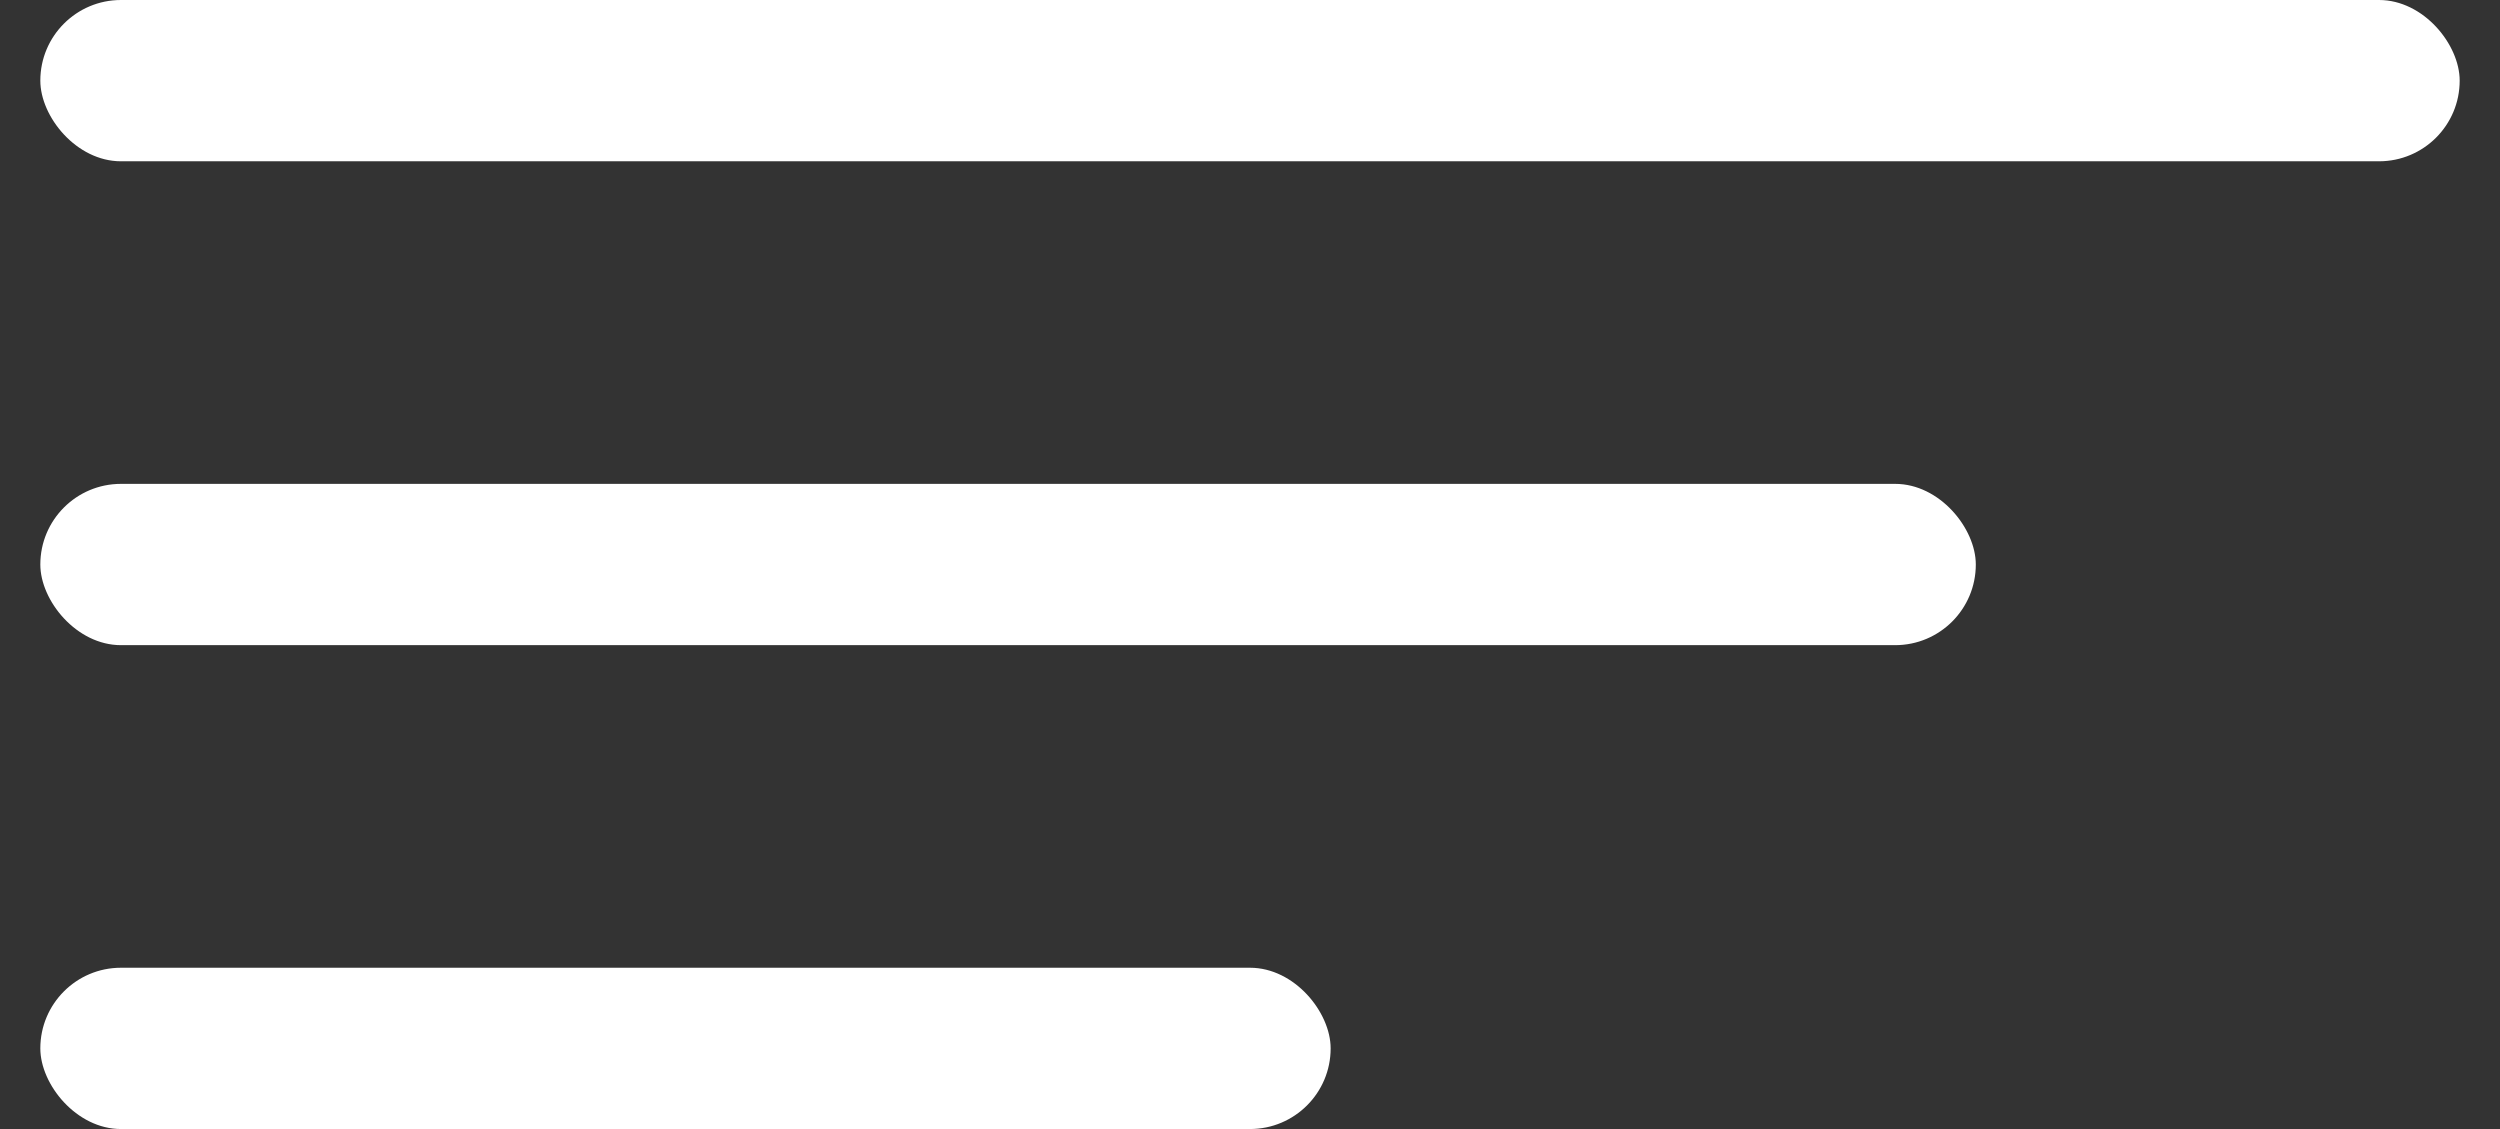 <svg width="31" height="14" viewBox="0 0 31 14" fill="none" xmlns="http://www.w3.org/2000/svg">
<rect x="0" y="0" width="31" height="14" fill="#333333" stroke="none"/>
<rect x="0.5" width="30" height="2" rx="1" fill="white"/>
<rect x="0.5" y="6" width="24" height="2" rx="1" fill="white"/>
<rect x="0.5" y="12" width="16" height="2" rx="1" fill="white"/>
</svg>
